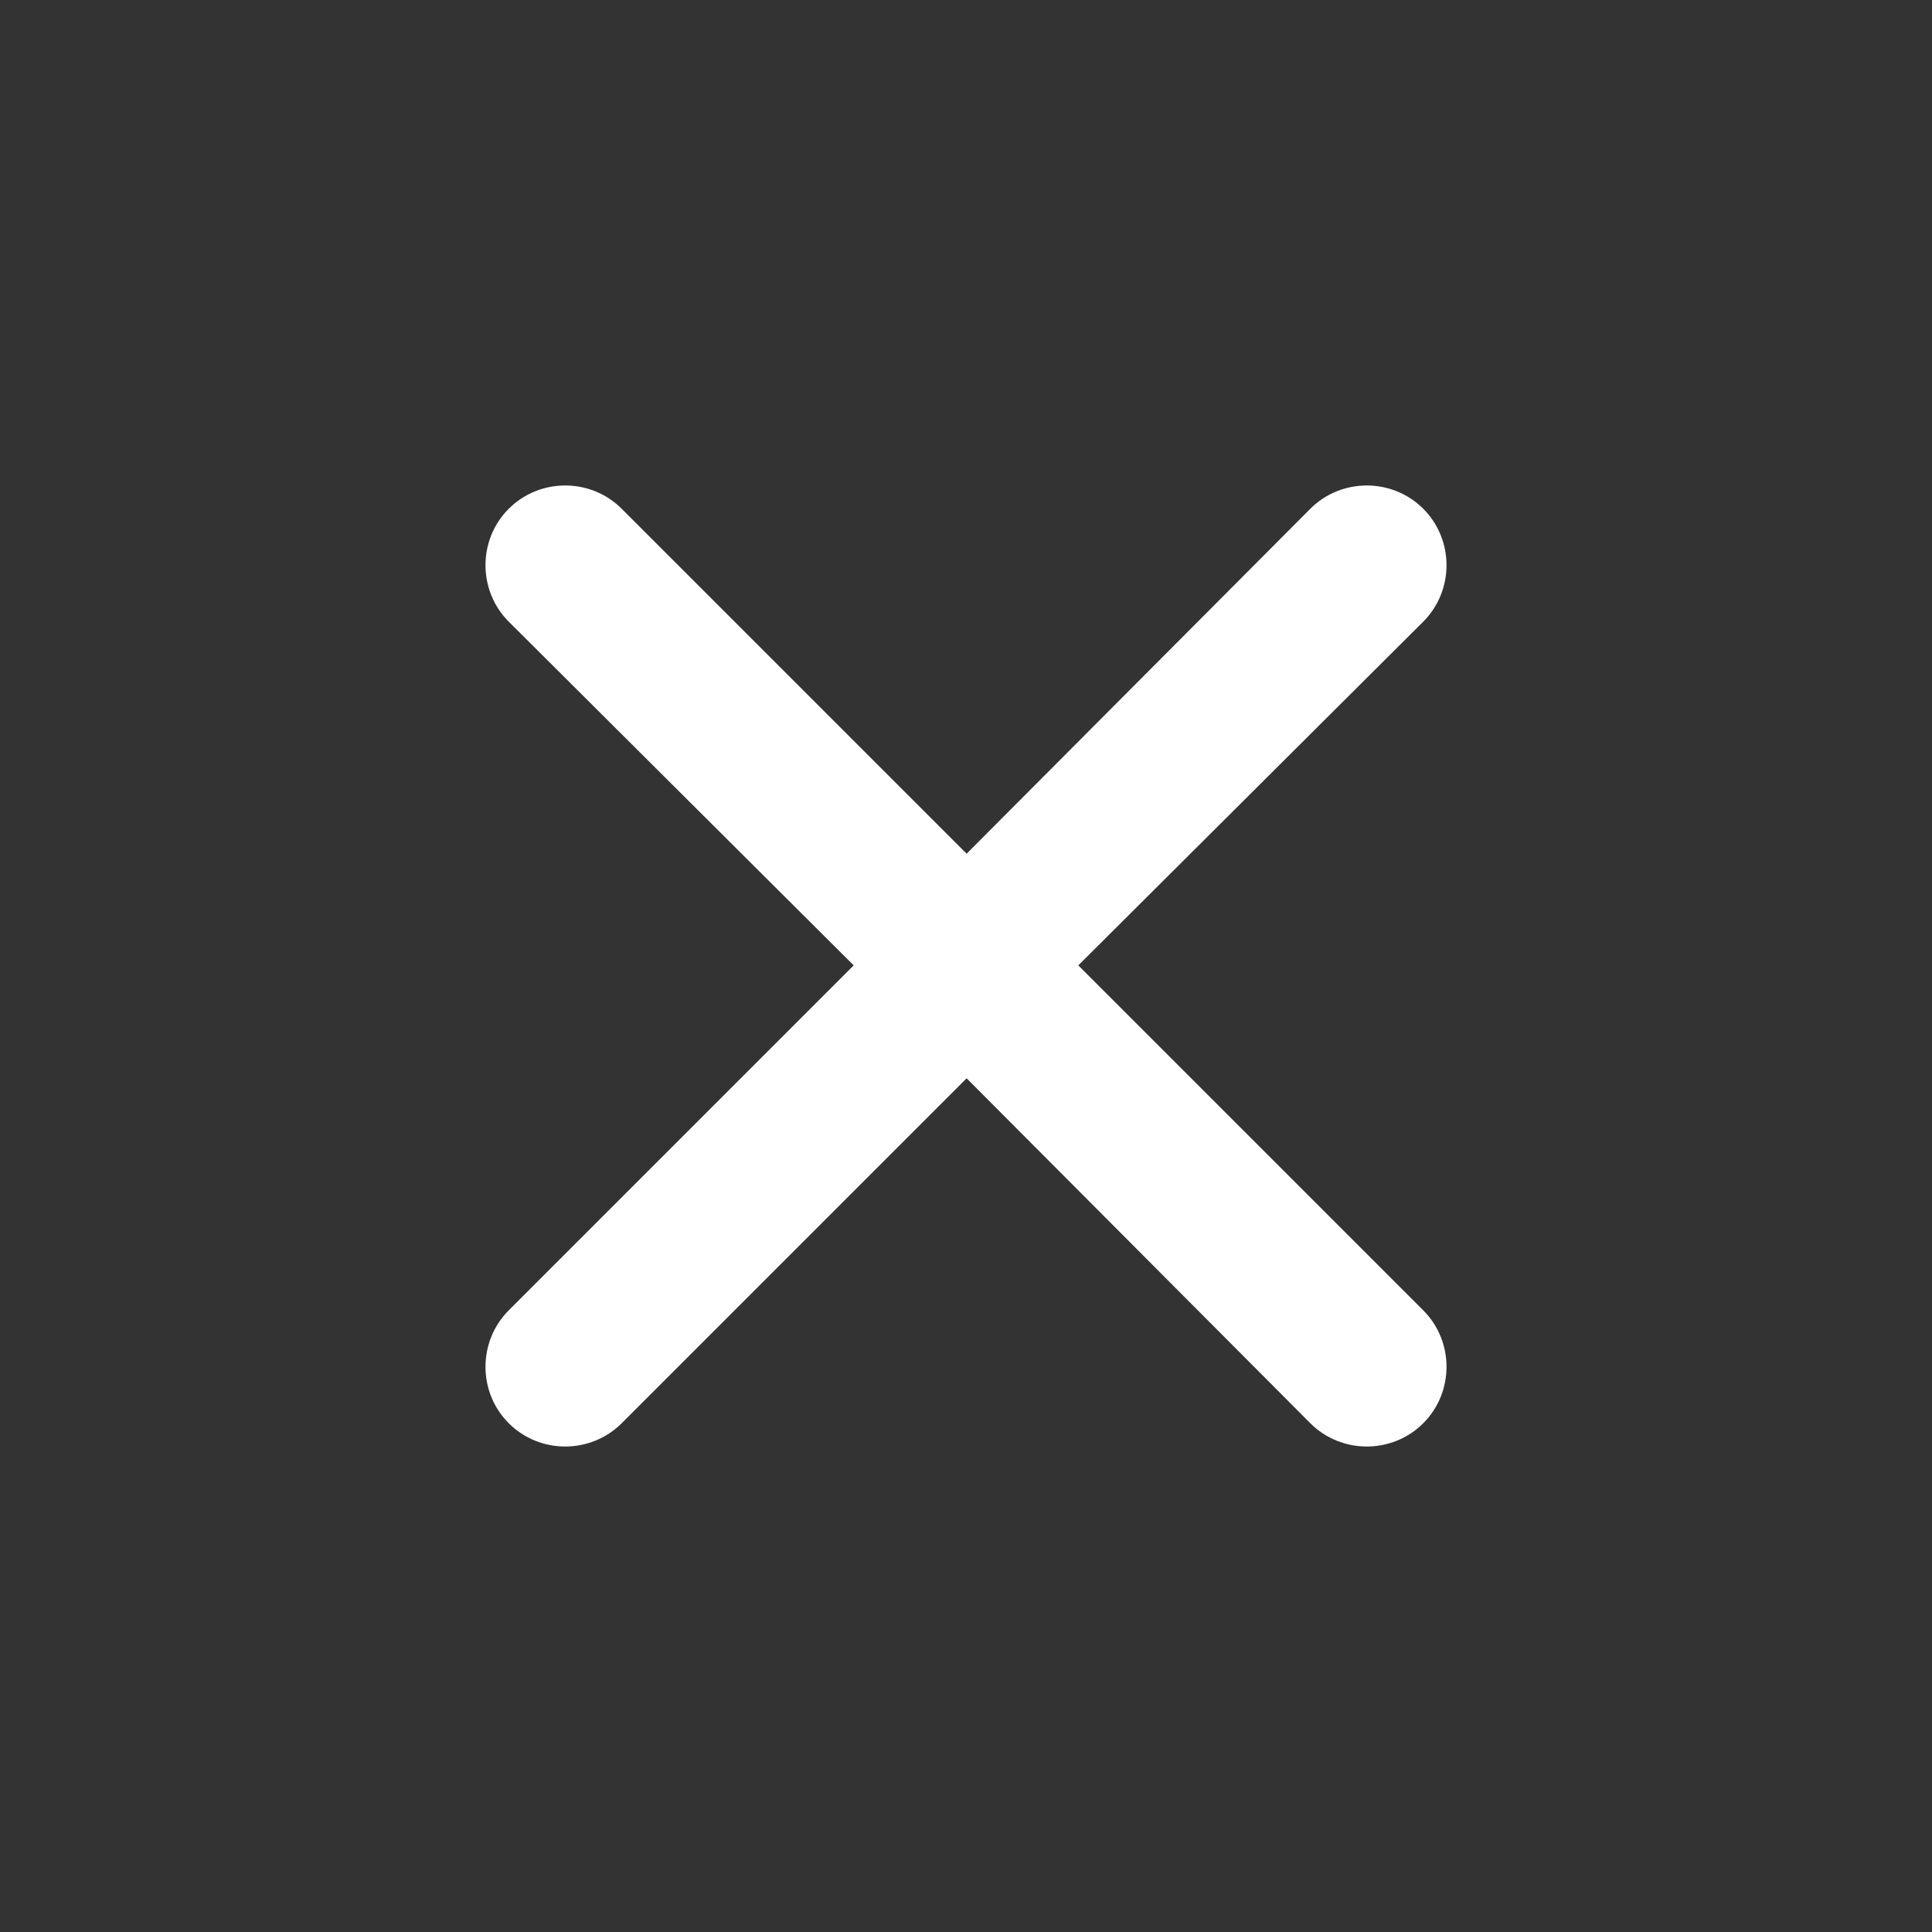 <?xml version="1.0" encoding="UTF-8"?>
<!DOCTYPE svg PUBLIC "-//W3C//DTD SVG 1.1//EN" "http://www.w3.org/Graphics/SVG/1.1/DTD/svg11.dtd">
<!-- Creator: CorelDRAW X8 -->
<svg xmlns="http://www.w3.org/2000/svg" xml:space="preserve" width="8.202mm" height="8.202mm" version="1.1" style="shape-rendering:geometricPrecision; text-rendering:geometricPrecision; image-rendering:optimizeQuality; fill-rule:evenodd; clip-rule:evenodd"
viewBox="0 0 1557 1557"
 xmlns:xlink="http://www.w3.org/1999/xlink">
 <rect x="0" y="0" width="1557" height="1557" fill="#333333" stroke="none"/>
 <defs>
  <style type="text/css">
   <![CDATA[
    .fil0 {fill:none}
    .fil1 {fill:white}
   ]]>
  </style>
 </defs>
 <g id="Plan_x0020_1">
  <path class="fil0" d="M125 0l1307 0c69,0 125,56 125,125l0 1307c0,69 -56,125 -125,125l-1307 0c-69,0 -125,-56 -125,-125l0 -1307c0,-69 56,-125 125,-125z"/>
  <path class="fil1" d="M1147 410l0 0c25,25 25,66 0,91l-278 277 278 278c25,25 25,66 0,91l0 0c-25,25 -66,25 -91,0l-277 -278 -278 278c-25,25 -66,25 -91,0l0 0c-25,-25 -25,-66 0,-91l278 -278 -278 -277c-25,-25 -25,-66 0,-91l0 0c25,-25 66,-25 91,0l278 278 277 -278c25,-25 66,-25 91,0z"/>
 </g>
</svg>
